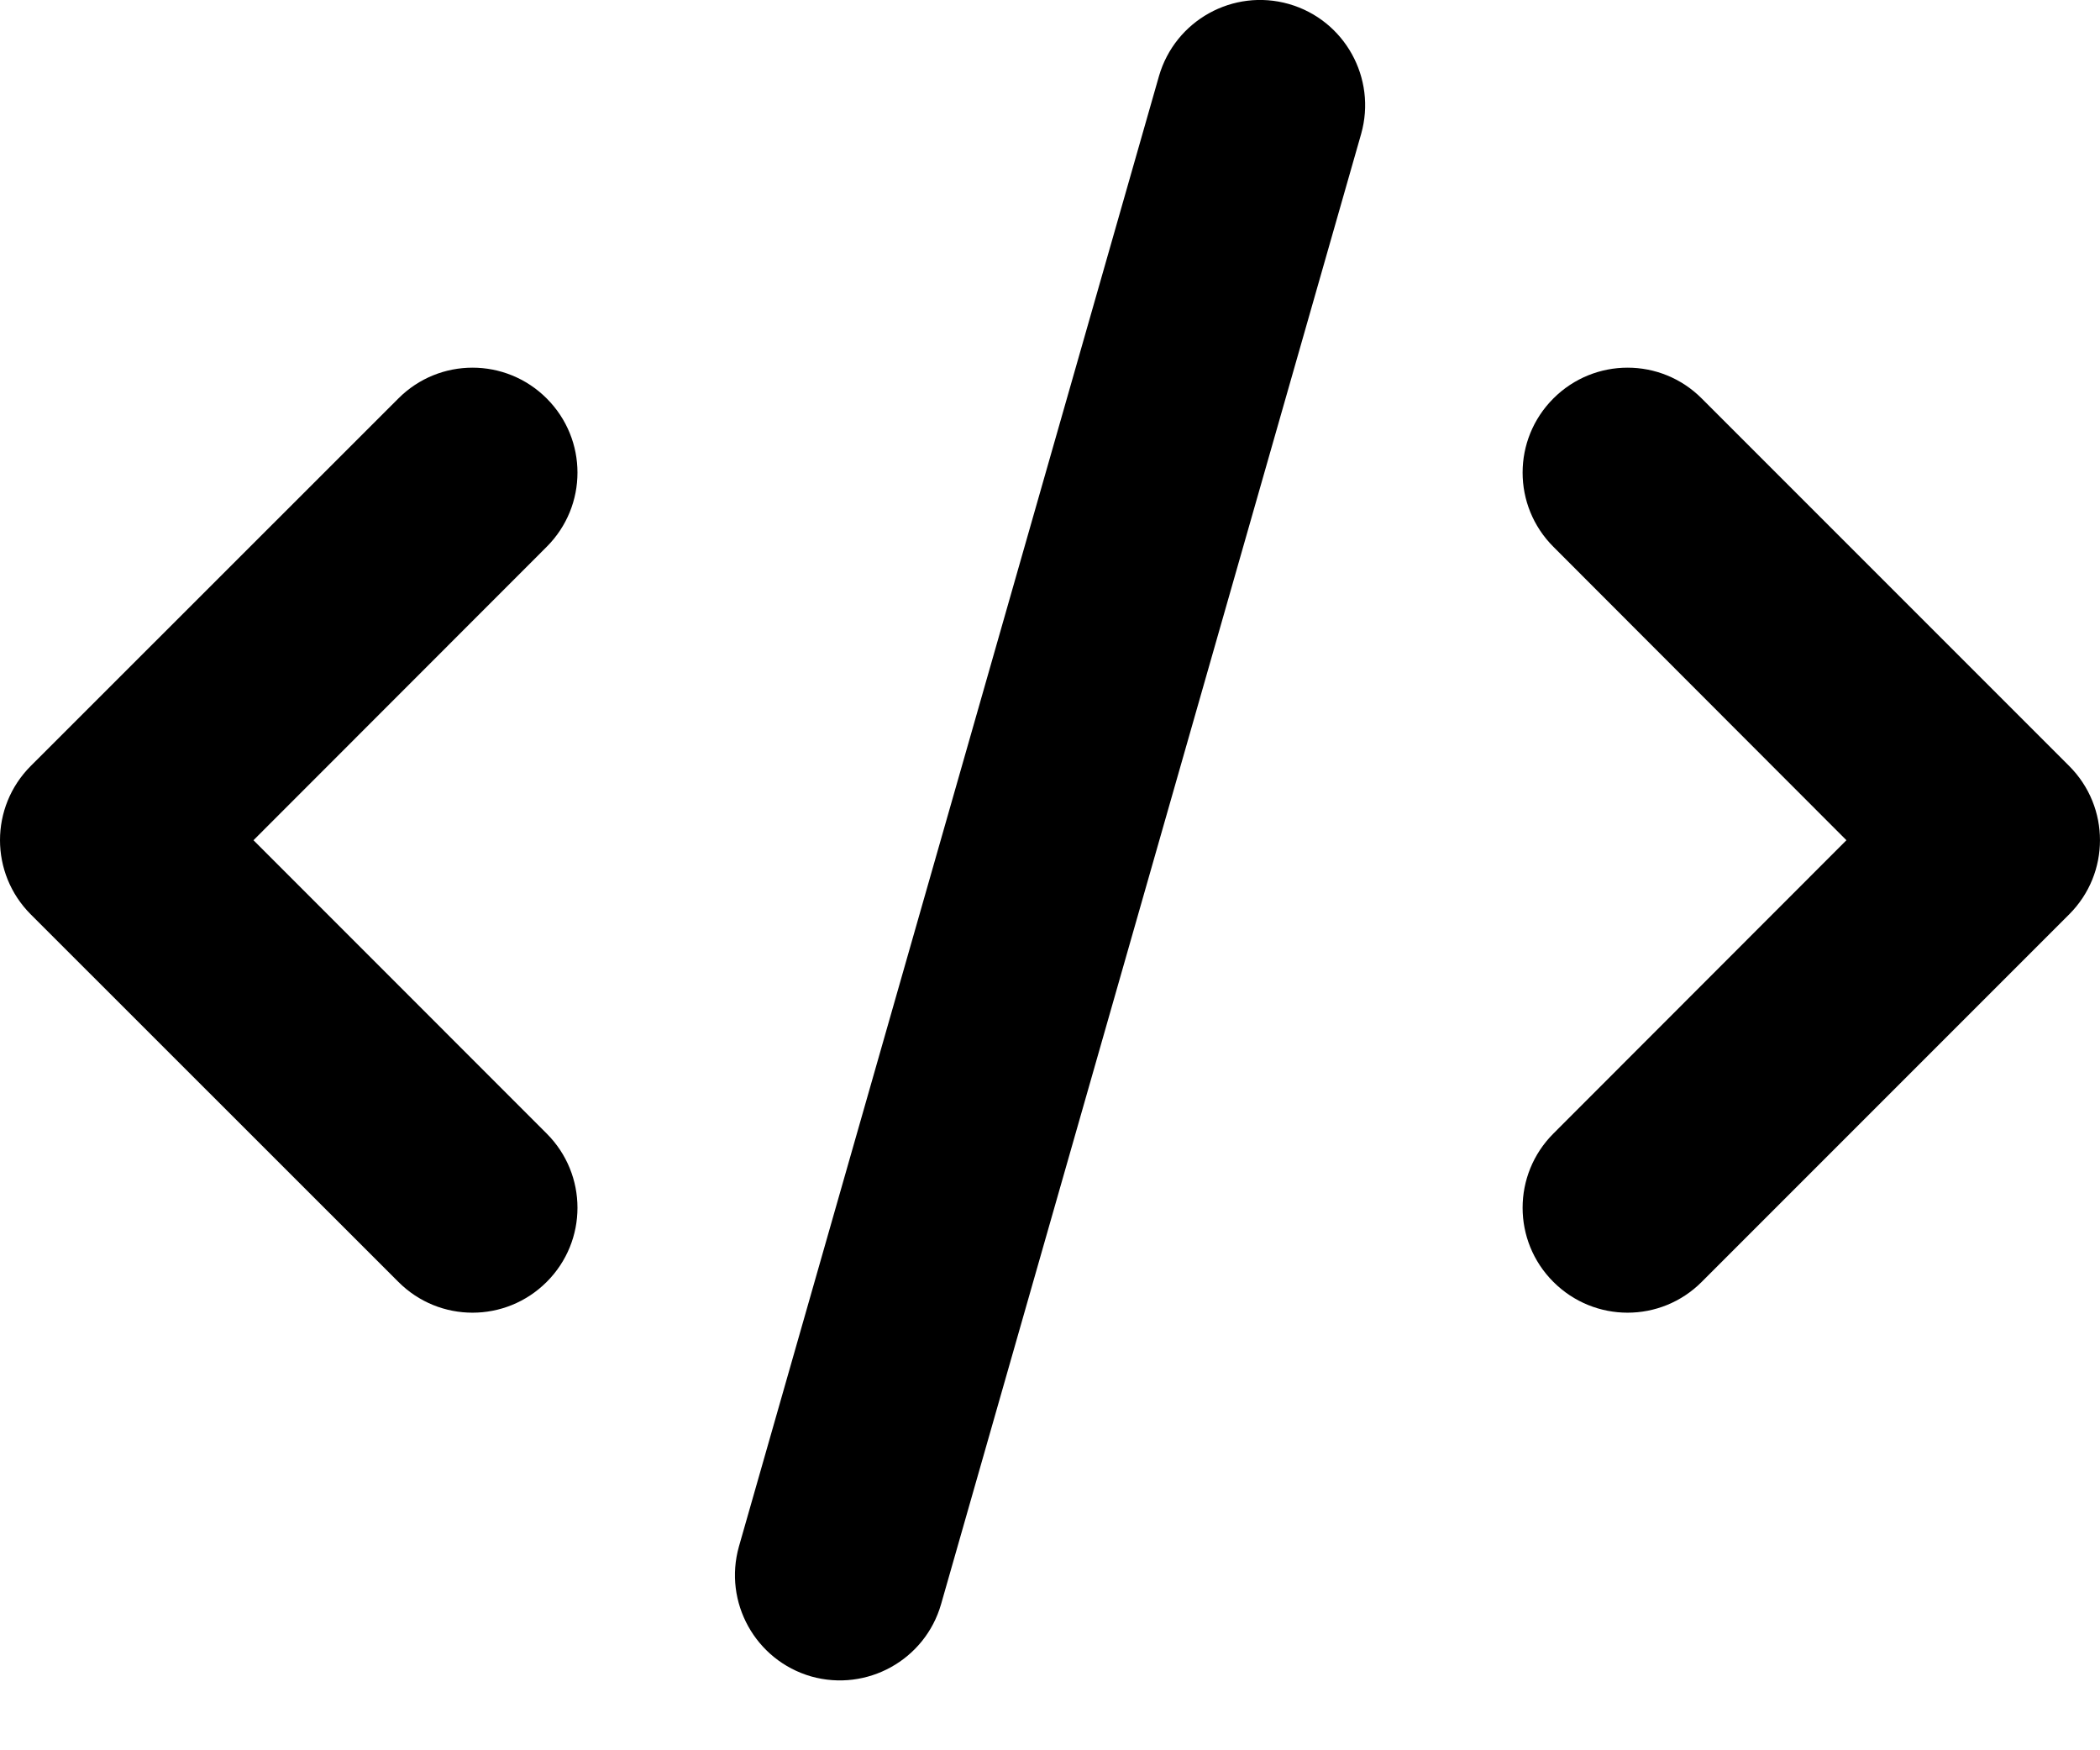 <svg xmlns="http://www.w3.org/2000/svg" fill="none" viewBox="0 0 24 20" height="20" width="24">
<path fill="black" d="M15.556 1.53L10.755 18.331C10.572 18.968 9.908 19.336 9.27 19.156C8.633 18.972 8.265 18.308 8.445 17.671L13.245 0.871C13.429 0.233 14.093 -0.136 14.731 0.046C15.368 0.229 15.736 0.893 15.556 1.53V1.53ZM19.448 4.553L23.648 8.753C24.117 9.222 24.117 9.979 23.648 10.448L19.448 14.648C18.98 15.117 18.222 15.117 17.753 14.648C17.284 14.18 17.284 13.422 17.753 12.953L21.102 9.601L17.753 6.248C17.284 5.779 17.284 5.022 17.753 4.553C18.222 4.084 18.98 4.084 19.448 4.553V4.553ZM6.248 6.248L2.897 9.601L6.248 12.953C6.717 13.422 6.717 14.18 6.248 14.648C5.779 15.117 5.021 15.117 4.553 14.648L0.351 10.448C-0.117 9.979 -0.117 9.222 0.351 8.753L4.553 4.553C5.021 4.084 5.779 4.084 6.248 4.553C6.717 5.022 6.717 5.779 6.248 6.248Z"></path>
</svg>

